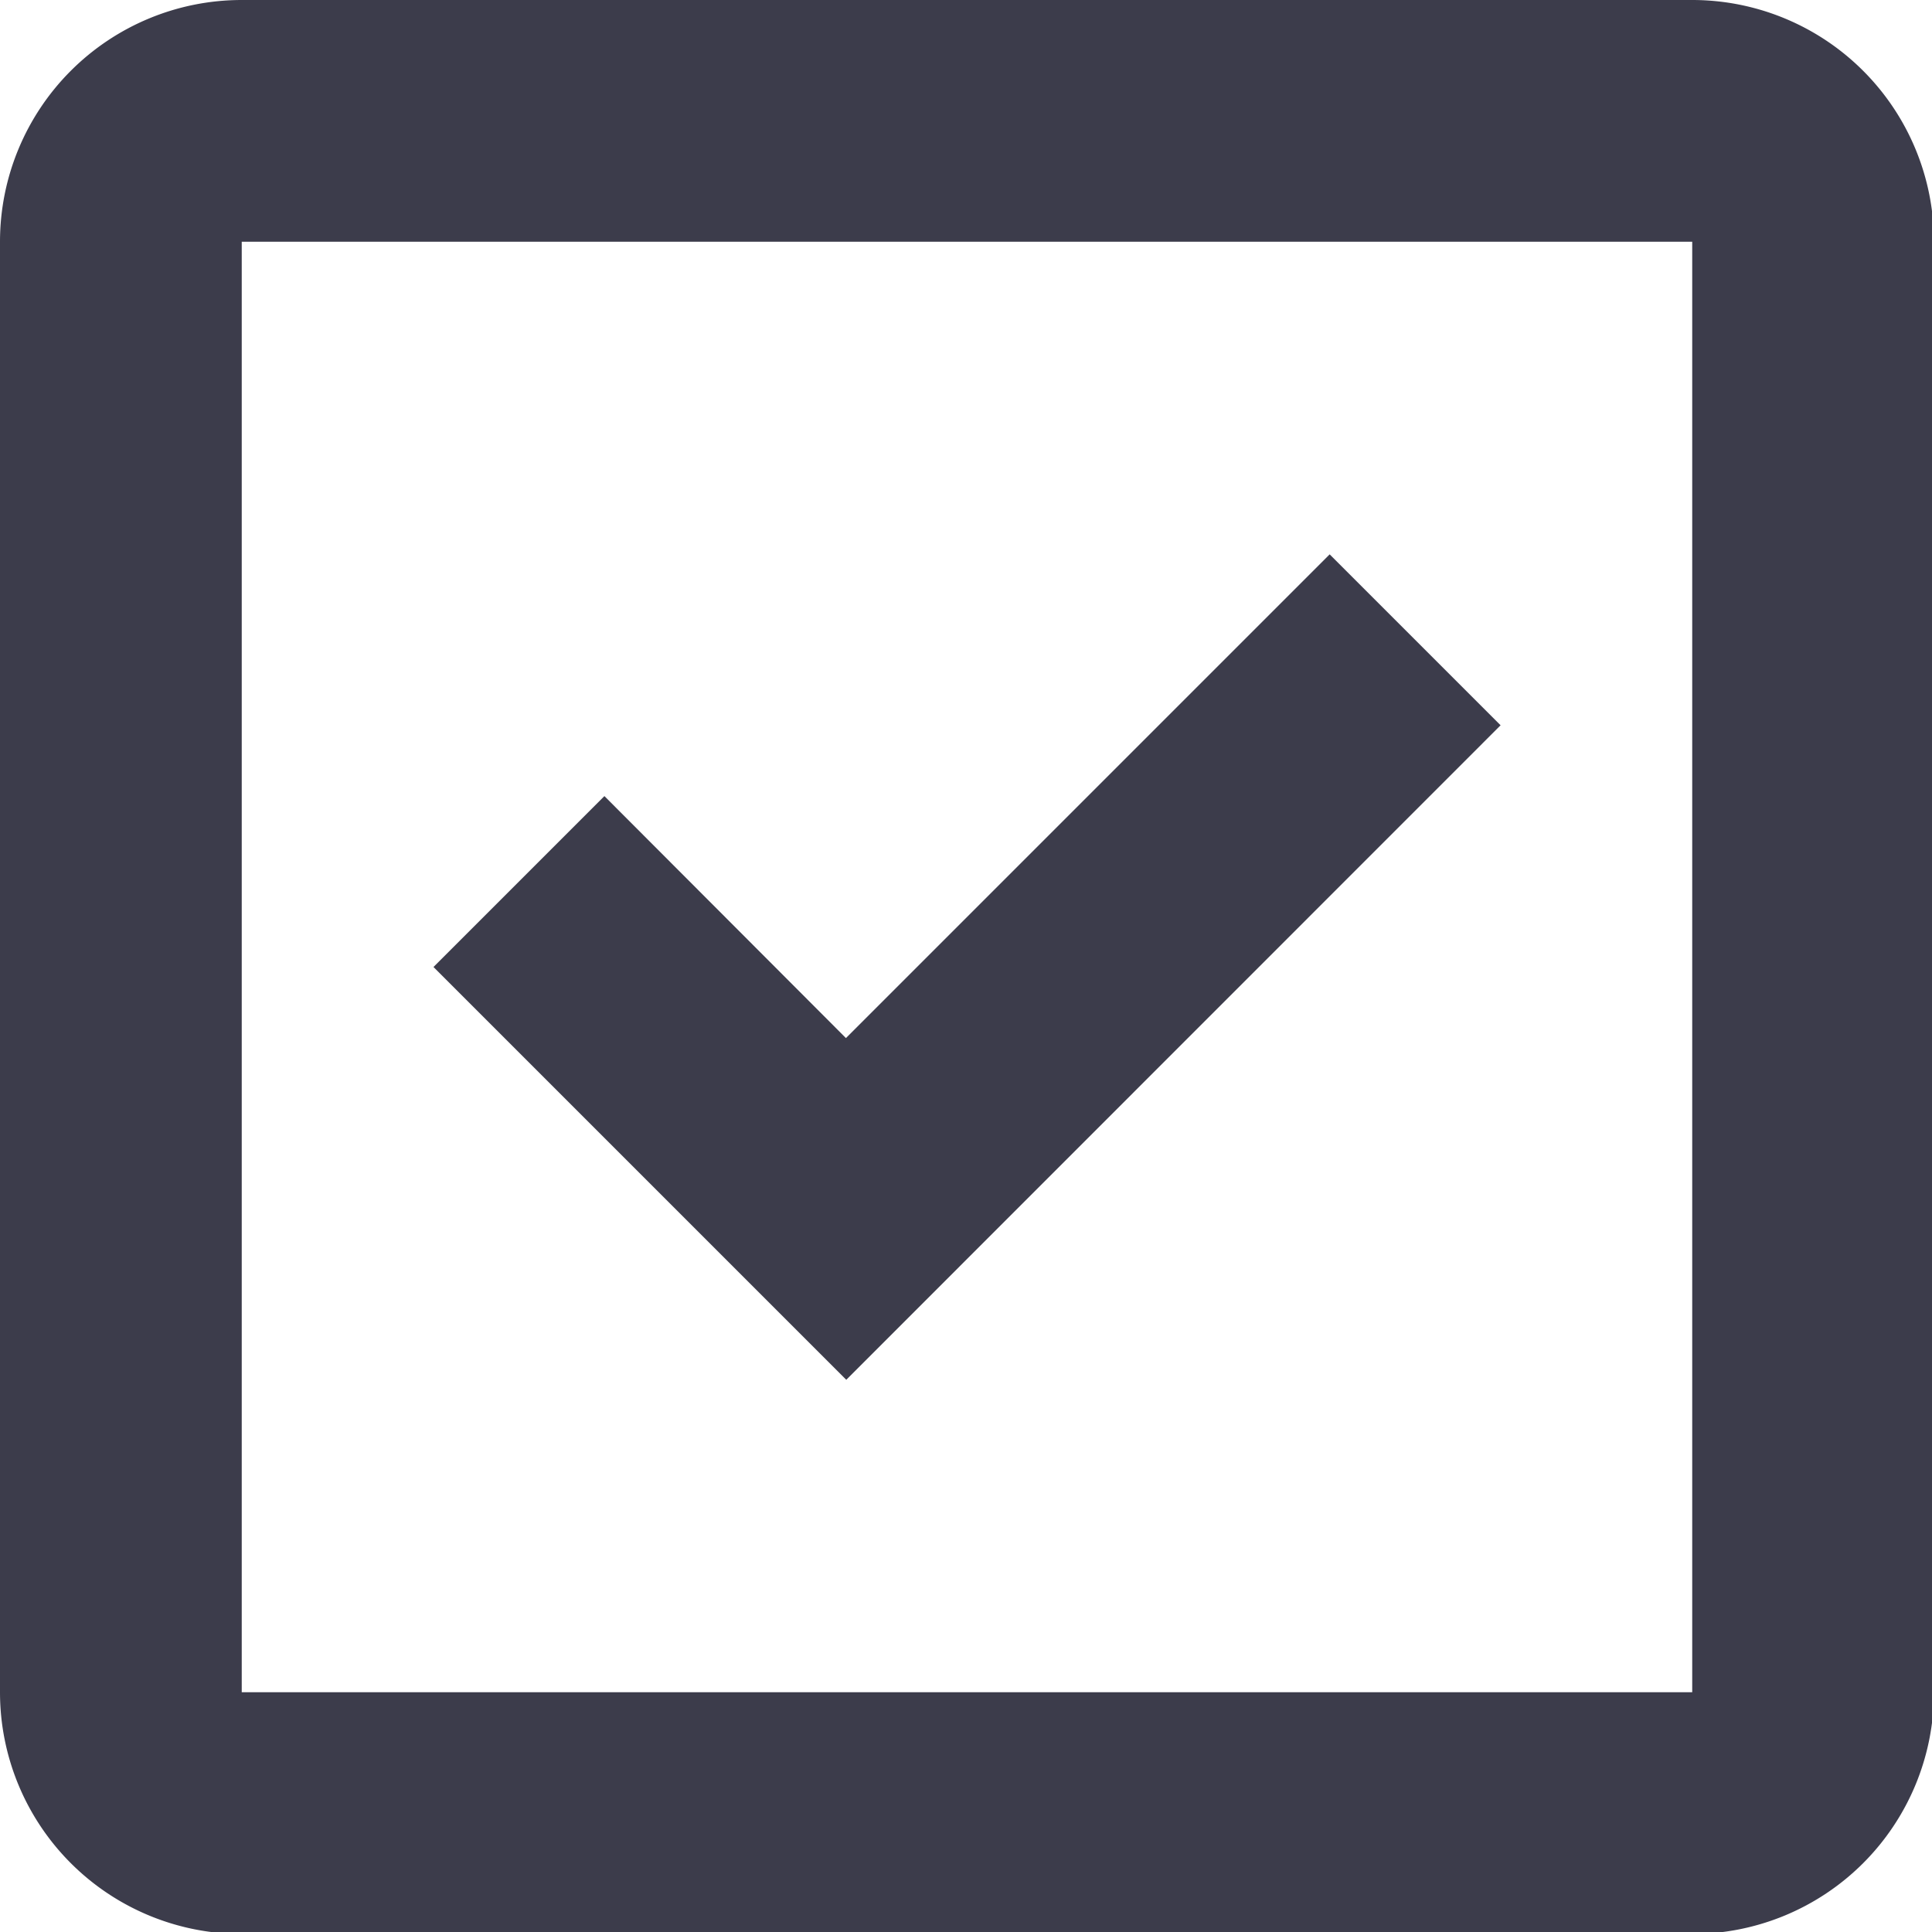 <?xml version="1.0" encoding="UTF-8" standalone="no"?>
<!-- Created with Inkscape (http://www.inkscape.org/) -->

<svg
   width="7.938mm"
   height="7.938mm"
   viewBox="0 0 7.938 7.938"
   version="1.1"
   id="svg24694"
   inkscape:version="1.2.2 (732a01da63, 2022-12-09, custom)"
   sodipodi:docname="check-grey.svg"
   xmlns:inkscape="http://www.inkscape.org/namespaces/inkscape"
   xmlns:sodipodi="http://sodipodi.sourceforge.net/DTD/sodipodi-0.dtd"
   xmlns="http://www.w3.org/2000/svg"
   xmlns:svg="http://www.w3.org/2000/svg">
  <sodipodi:namedview
     id="namedview24696"
     pagecolor="#ffffff"
     bordercolor="#666666"
     borderopacity="1.0"
     inkscape:showpageshadow="2"
     inkscape:pageopacity="0.0"
     inkscape:pagecheckerboard="0"
     inkscape:deskcolor="#d1d1d1"
     inkscape:document-units="mm"
     showgrid="false"
     inkscape:zoom="0.85789141"
     inkscape:cx="665.5854"
     inkscape:cy="-101.99426"
     inkscape:window-width="1920"
     inkscape:window-height="1176"
     inkscape:window-x="1920"
     inkscape:window-y="0"
     inkscape:window-maximized="1"
     inkscape:current-layer="layer1" />
  <defs
     id="defs24691" />
  <g
     inkscape:label="Laag 1"
     inkscape:groupmode="layer"
     id="layer1"
     transform="translate(83.539,-175.527)">
    <g
       id="Grijze_check"
       data-name="Grijze check"
       transform="matrix(0.265,0,0,0.265,-83.539,175.527)">
      <path
         id="Path_128"
         data-name="Path 128"
         d="M 26.237,0 H 3.748 A 3.748,3.748 0 0 0 0,3.748 v 22.489 a 3.748,3.748 0 0 0 3.748,3.748 h 22.489 a 3.748,3.748 0 0 0 3.748,-3.748 V 3.748 A 3.748,3.748 0 0 0 26.237,0 m 0,26.237 H 3.748 V 3.748 h 22.489 z"
         fill="#3c3c4b" />
      <g
         id="Group_86"
         data-name="Group 86"
         transform="translate(-676,-1575)">
        <path
           id="Path_129"
           data-name="Path 129"
           d="m 34.475,25.58 -2.65,-2.65 -7.5,7.5 -3.745,-3.752 -2.65,2.65 6.4,6.4 z"
           transform="translate(664.791,1560.665)"
           fill="#3c3c4b" />
        <rect
           id="Rectangle_51-6"
           data-name="Rectangle 51"
           width="30"
           height="30"
           transform="translate(676,1575)"
           fill="none"
           x="0"
           y="0" />
      </g>
    </g>
  </g>
</svg>

